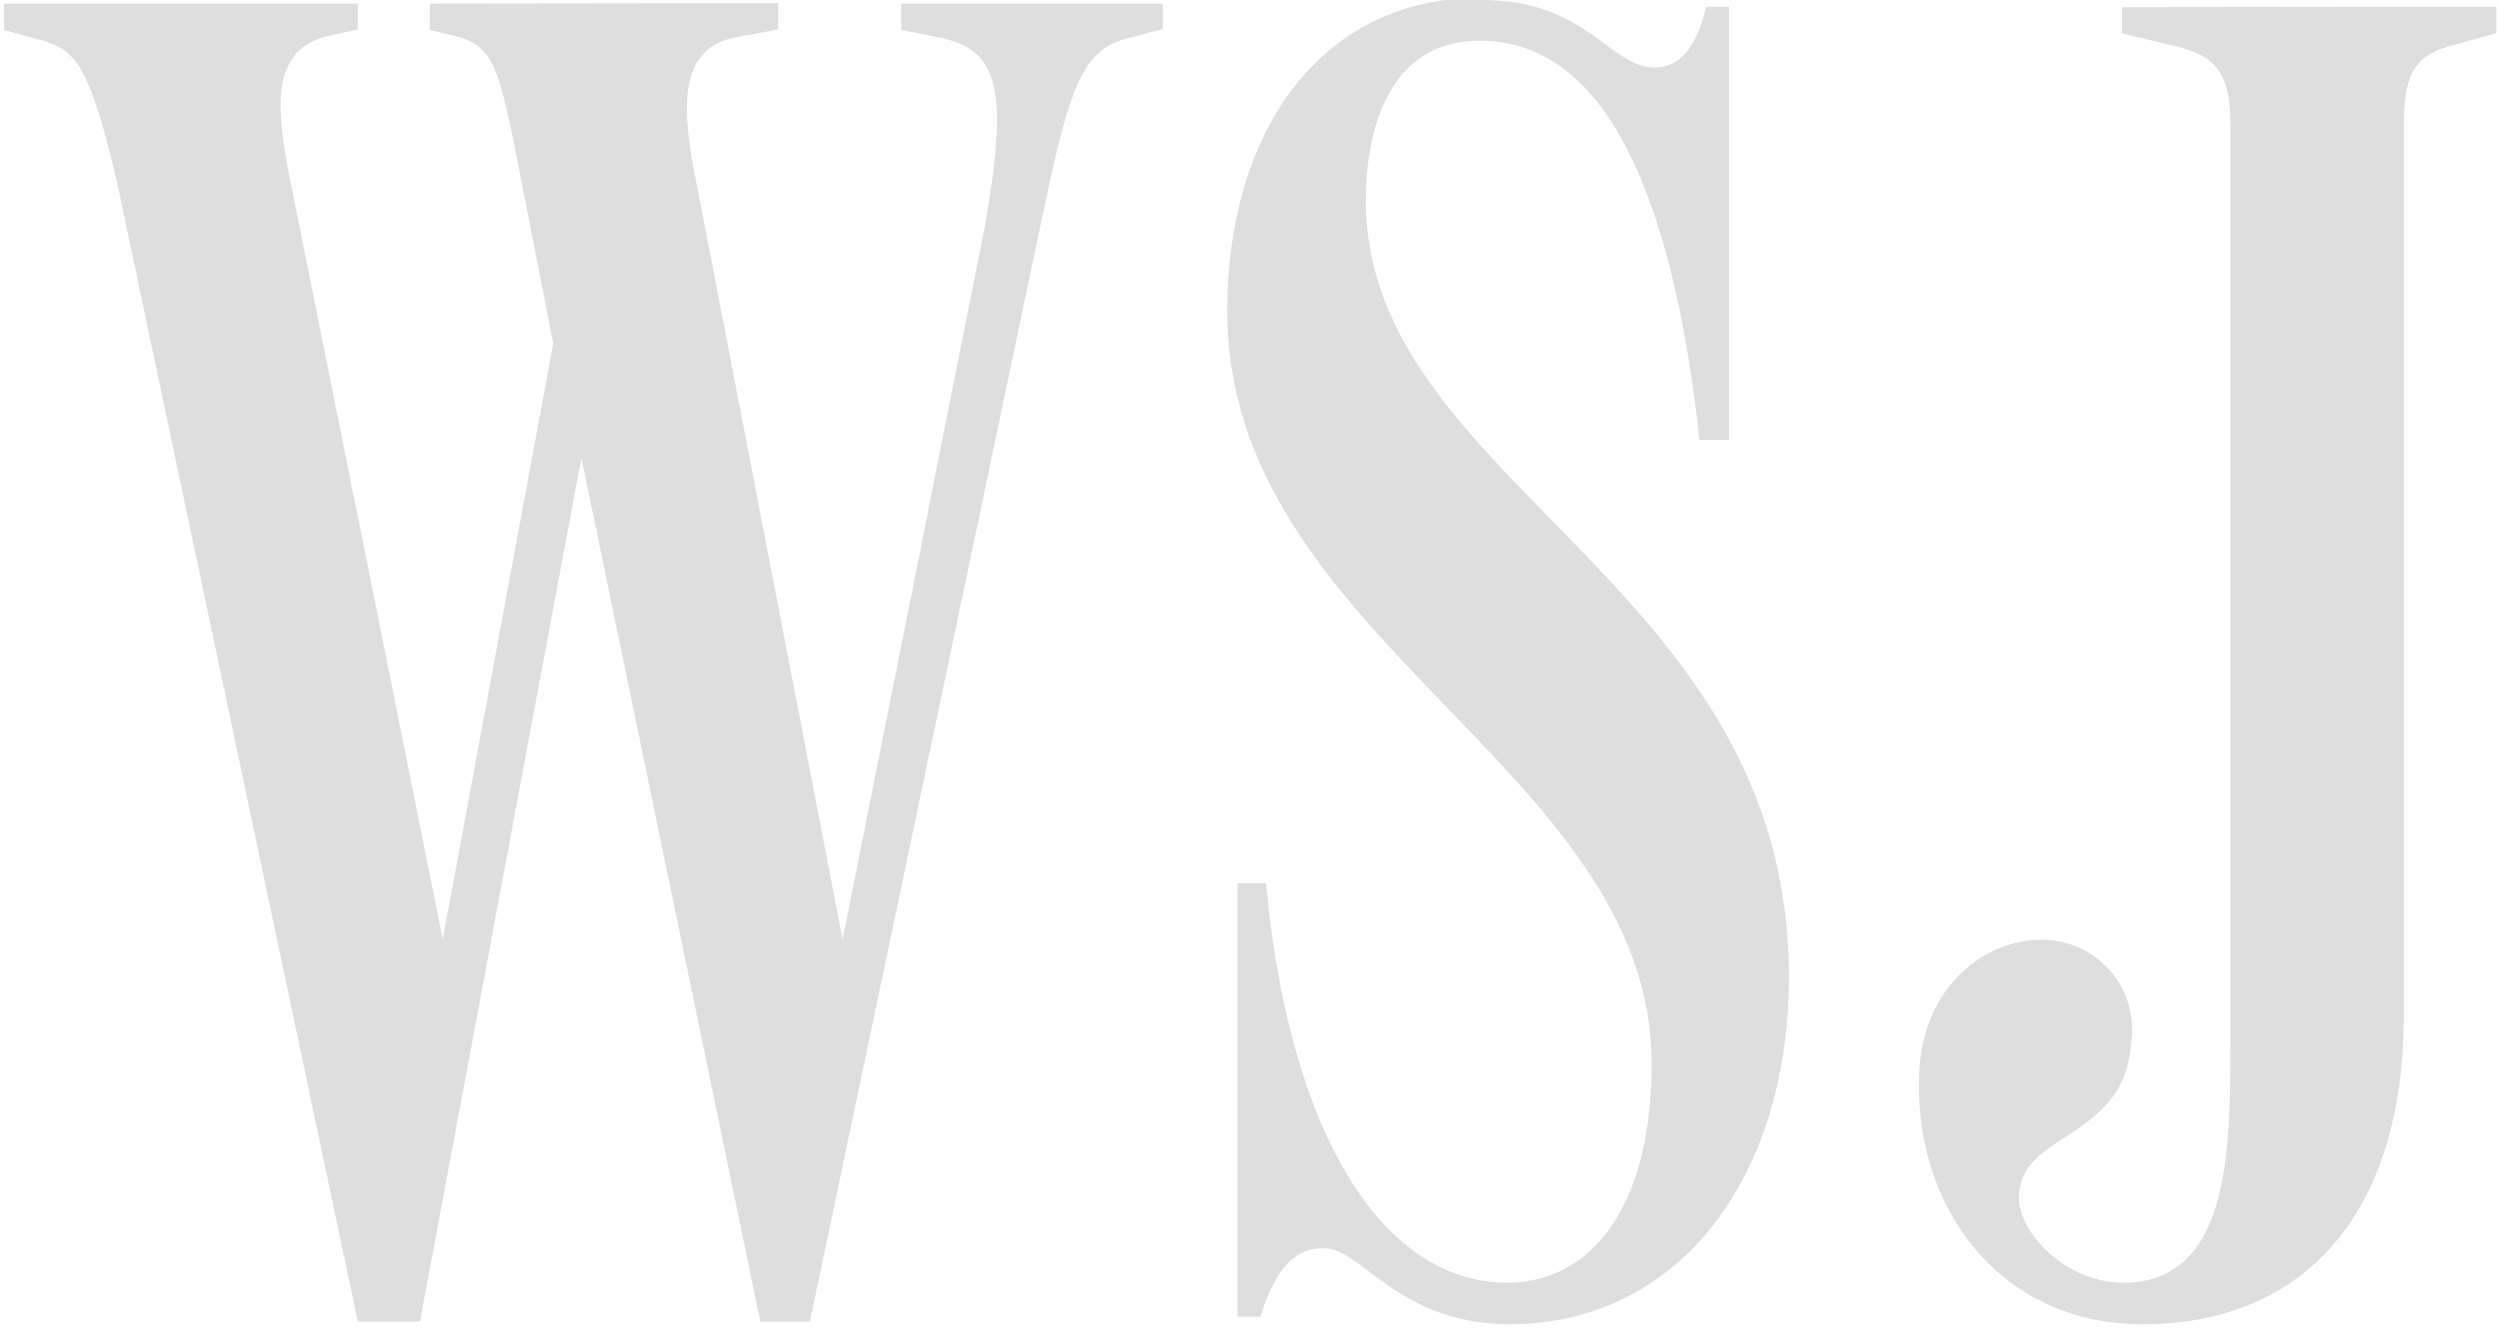 <svg id="Layer_1" data-name="Layer 1" xmlns="http://www.w3.org/2000/svg" viewBox="0 0 55.9 29.71"><defs><style>.cls-1{fill:#dedede;}</style></defs><path class="cls-1" d="M17.4.07V.66l-.93.17c-1.41.26-1.2,1.79-.86,3.45L18.84,21,22,5.18c.59-3.27.3-4.08-1-4.34L20.15.67V.08H26V.65l-.8.21c-1,.26-1.28,1.07-1.88,3.92L18.11,29.55H17L13,10.24,9.39,29.55H8L2.6,4C2,1.48,1.7,1.1.89.89L.09.67V.08H8V.66L7.39.79C6,1.09,6.16,2.45,6.54,4.28L9.9,21,12.37,7.68l-.89-4.54C11.14,1.52,11,1,10.16.8L9.61.67V.08Z"/><path class="cls-1" d="M55.82.15V.74L54.89,1c-.85.21-1.14.59-1.14,1.78v19.9c0,4.55-2.31,6.93-5.84,6.93-3.19,0-5.06-2.59-5-5.44,0-2.21,1.66-3.31,3-3.14a2,2,0,0,1,1.74,2.29c-.12,2.13-2.42,2-2.5,3.36-.09.81,1,2,2.33,2,2.39,0,2.39-3,2.39-5.31V2.75c0-1.19-.39-1.53-1.32-1.74L47.45.75V.16Z"/><path class="cls-1" d="M33.13,0C35.48,0,36,1.51,37,1.51c.55,0,.93-.43,1.15-1.36h.51V9.84H38C37.47,5,36.15.91,33.09.91,31,.91,30.54,3,30.54,4.48,30.54,10.82,40,13,40,21.83c0,4.51-2.47,7.78-6.25,7.78-2.47,0-3.32-1.7-4.13-1.7-.46,0-1,.14-1.44,1.53h-.51V19.75h.64c.5,5.49,2.55,8.93,5.39,8.93,1.91,0,3.23-1.74,3.23-4.89,0-6.63-9.49-9.48-9.49-16.84,0-3.95,2.05-7,5.66-7Z"/></svg>